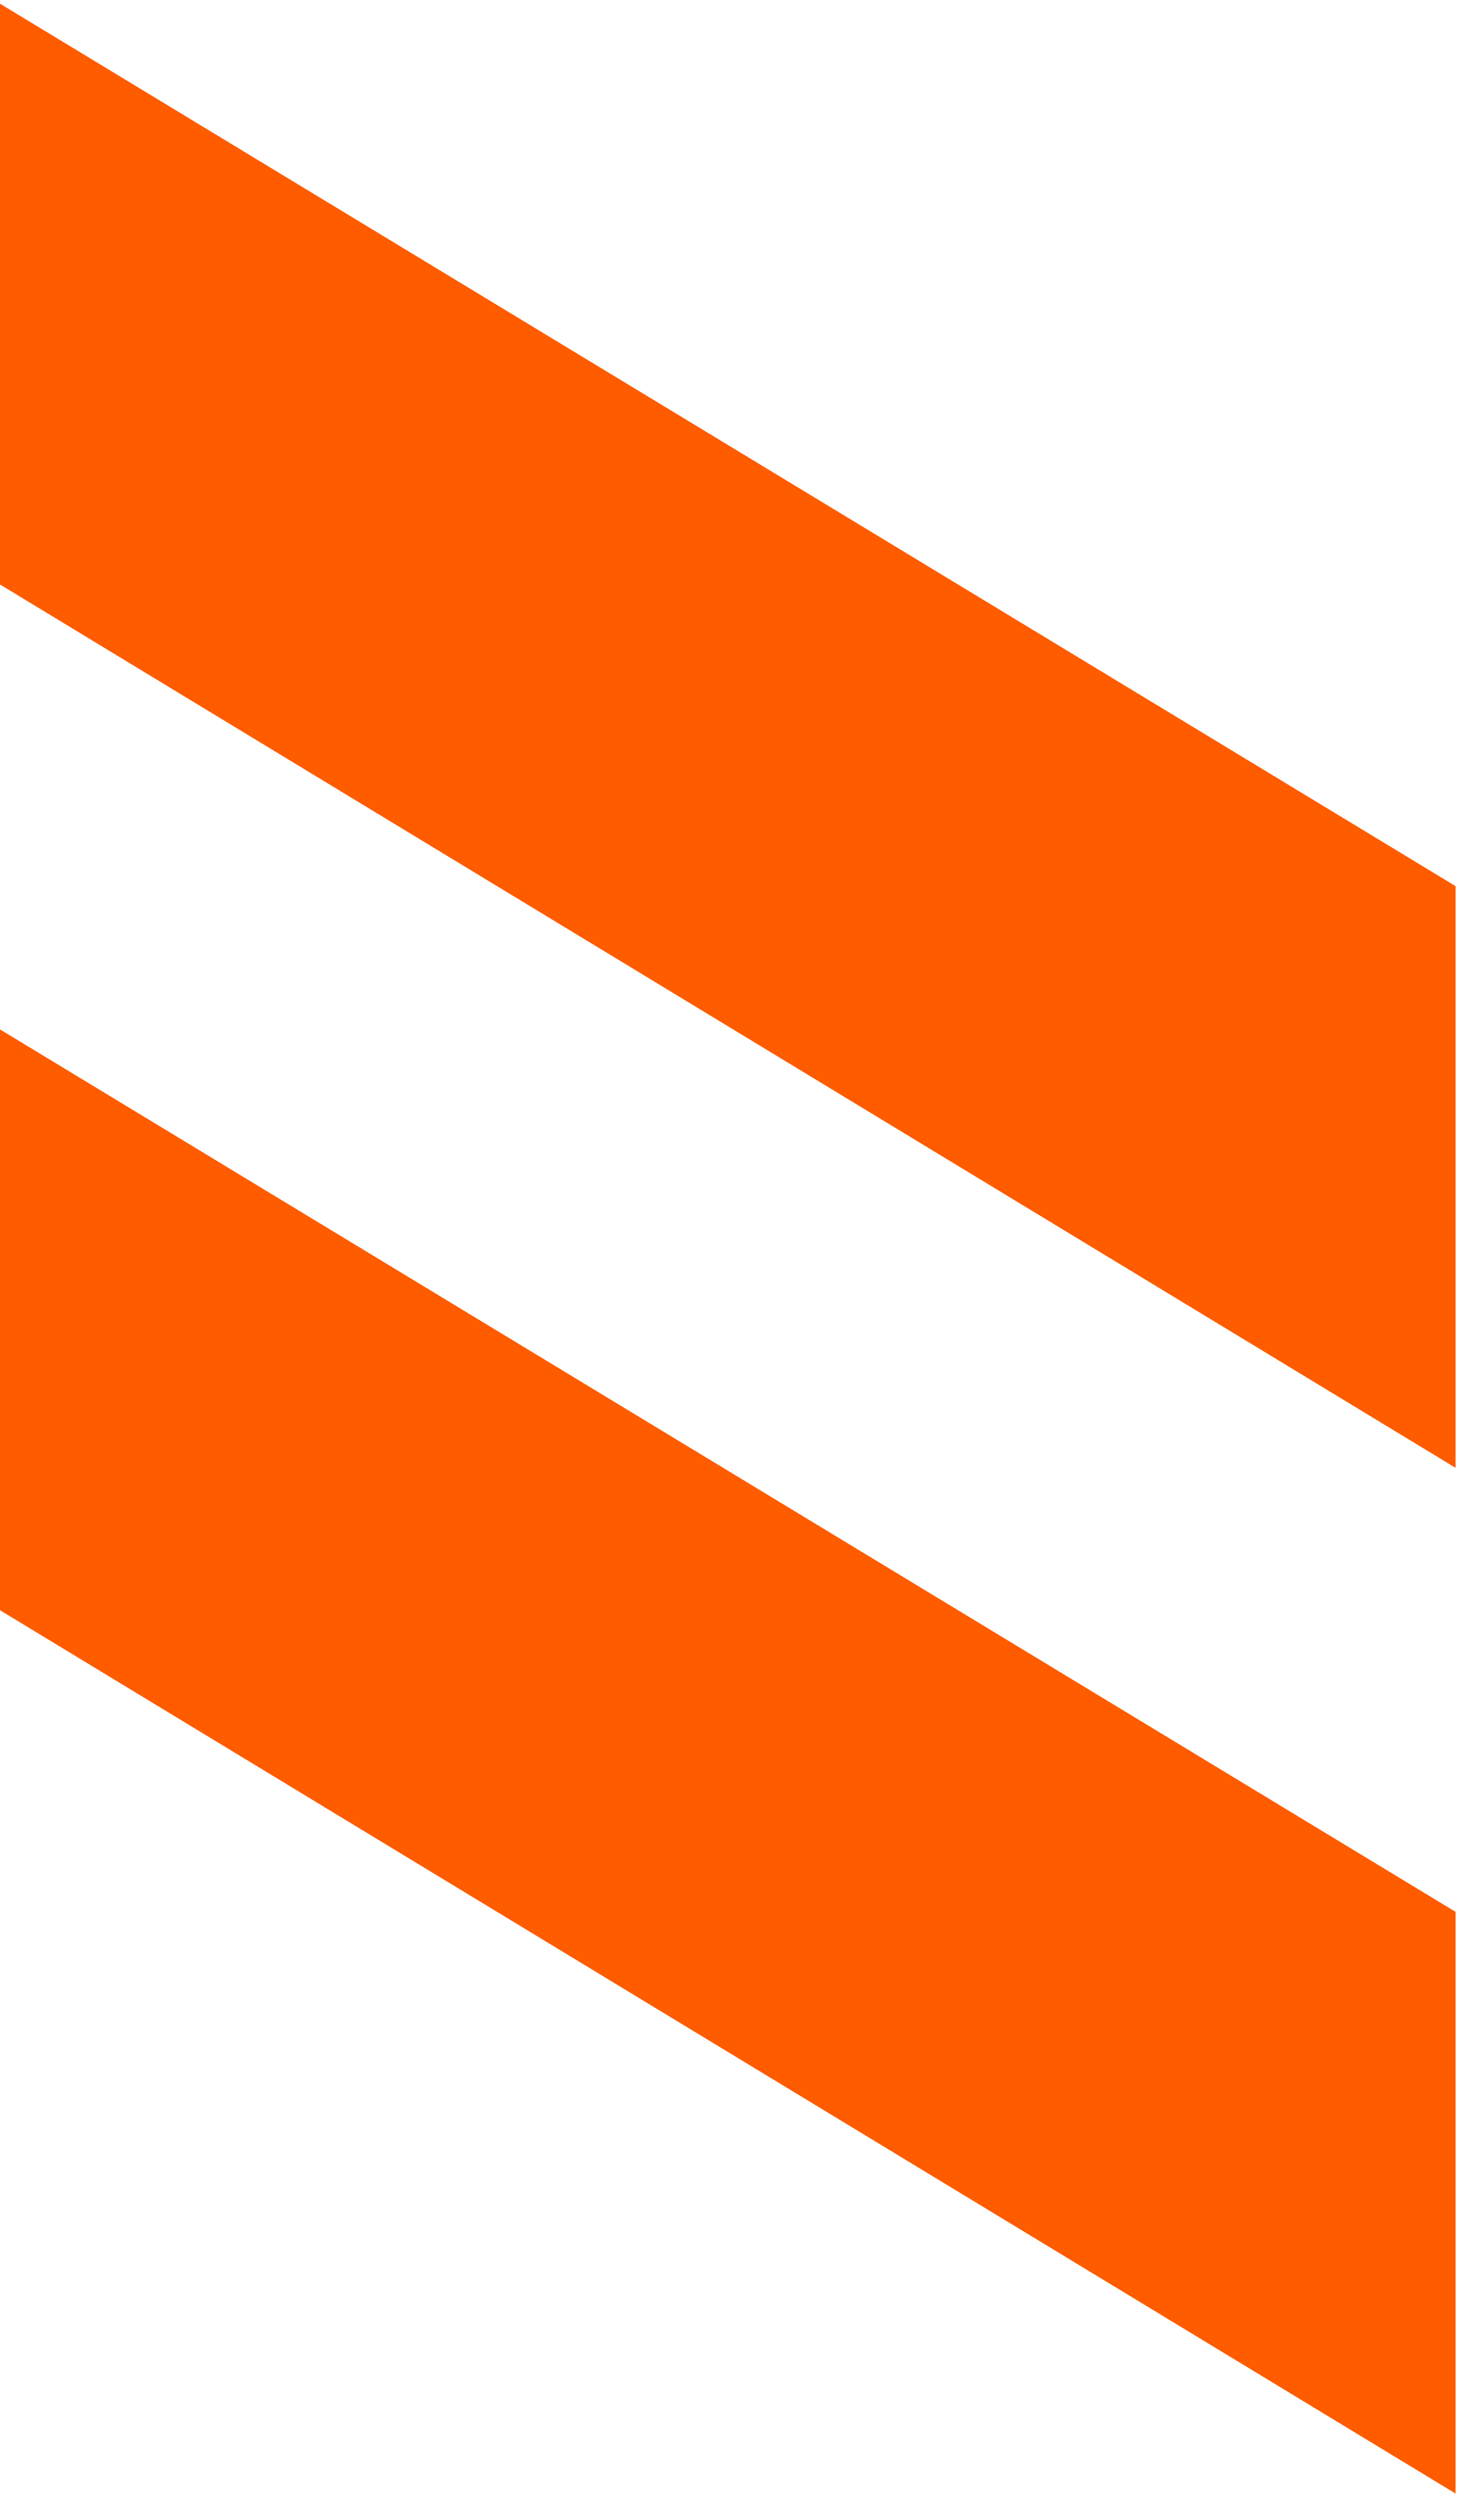 <?xml version="1.0" encoding="UTF-8"?> <svg xmlns="http://www.w3.org/2000/svg" width="160" height="274" viewBox="0 0 160 274" fill="none"> <path fill-rule="evenodd" clip-rule="evenodd" d="M0 64.057L159.623 160.866V97.114L0 0.403V64.057ZM0 176.47L159.623 273.279V209.527L0 112.816V176.47Z" fill="#FF5C00"></path> </svg> 